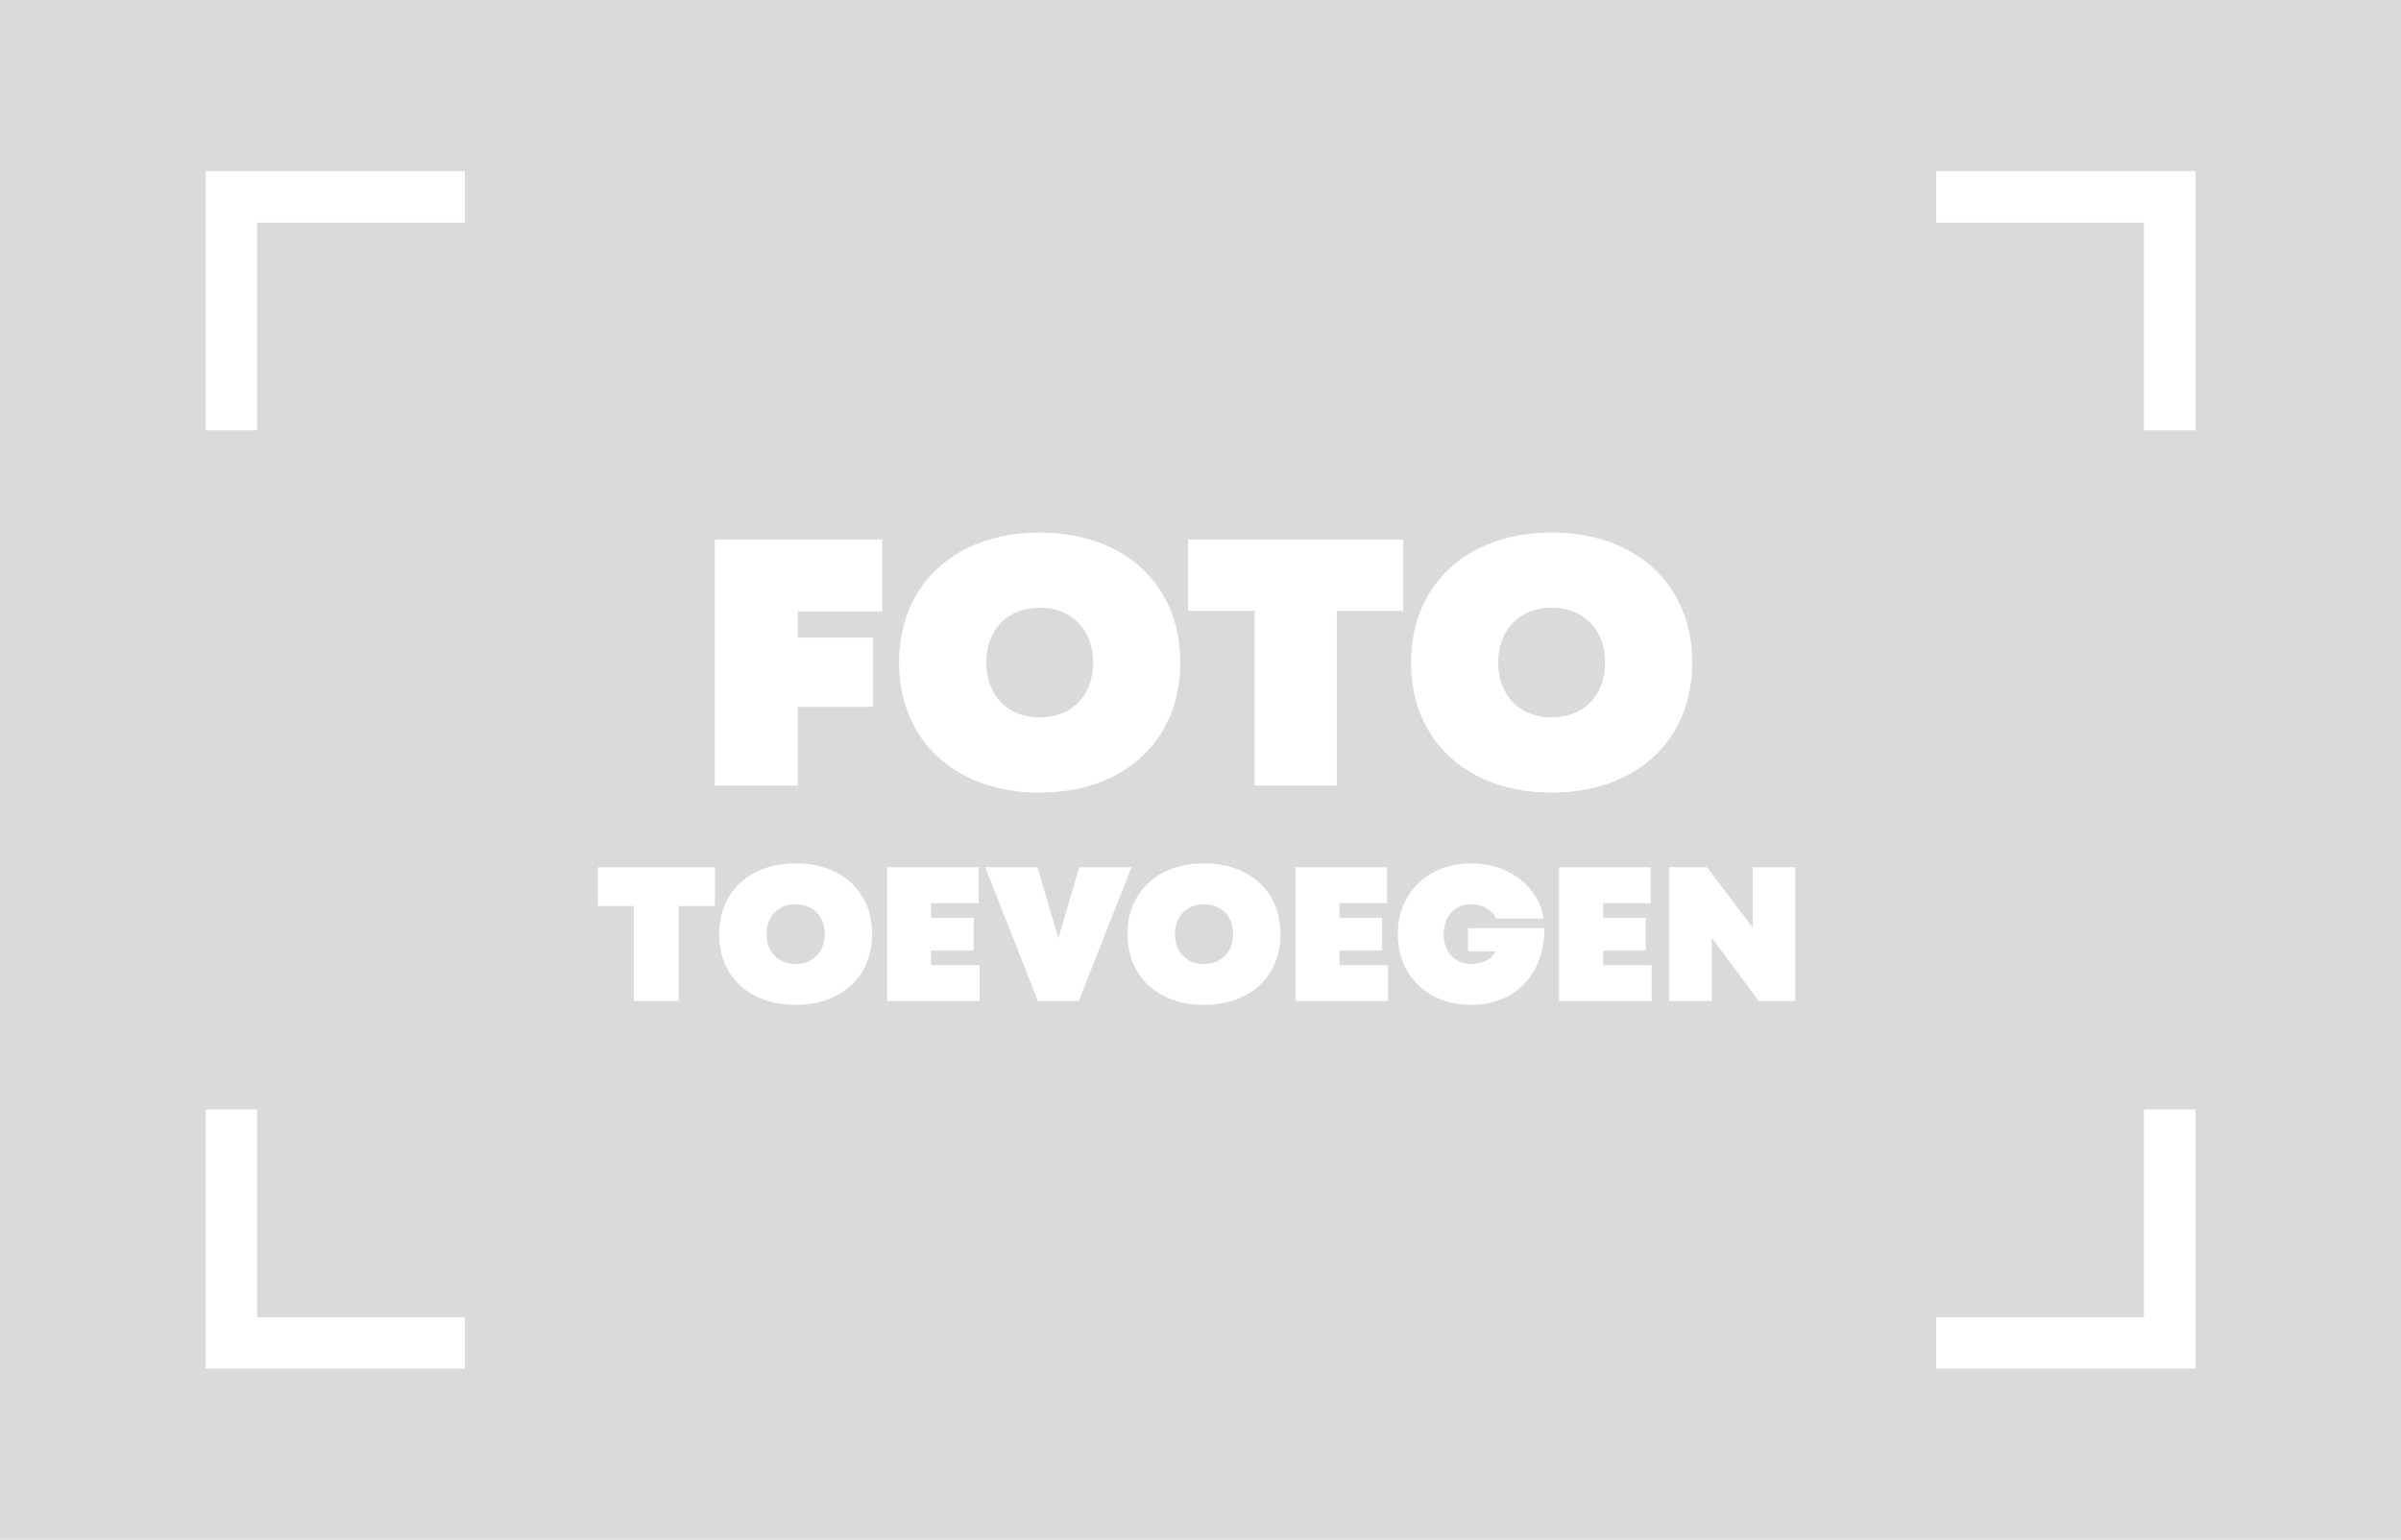 <svg xmlns="http://www.w3.org/2000/svg" id="a" width="726.28" height="465.92" viewBox="0 0 726.28 465.92"><defs><style>.b{fill:#fff;}.c{fill:#dadada;}</style></defs><rect class="c" width="726.28" height="465.92"></rect><g><polygon class="b" points="140.61 51.8 77.76 51.8 62.19 51.8 62.19 67.37 62.19 130.22 77.76 130.22 77.76 67.37 140.61 67.37 140.61 51.8"></polygon><polygon class="b" points="62.19 335.7 62.19 398.56 62.19 414.12 77.76 414.12 140.61 414.12 140.61 398.56 77.76 398.56 77.76 335.7 62.19 335.7"></polygon><polygon class="b" points="585.67 414.12 648.52 414.12 664.09 414.12 664.09 398.56 664.09 335.7 648.52 335.7 648.52 398.56 585.67 398.56 585.67 414.12"></polygon><polygon class="b" points="664.09 130.22 664.09 67.37 664.09 51.8 648.52 51.8 585.67 51.8 585.67 67.37 648.52 67.37 648.52 130.22 664.09 130.22"></polygon></g><g><path class="b" d="M241.33,185.06v7.87h22.76v20.95h-22.76v23.82h-25.1v-74.44h50.62v21.8h-25.52Z"></path><path class="b" d="M271.96,200.48c0-23.61,17.01-39.34,42.54-39.34s42.53,15.74,42.53,39.34-17.01,39.35-42.53,39.35-42.54-15.74-42.54-39.35Zm58.7,0c0-9.99-6.49-16.59-16.16-16.59s-16.16,6.59-16.16,16.59,6.49,16.59,16.16,16.59,16.16-6.59,16.16-16.59Z"></path><path class="b" d="M424.47,184.85h-20.1v52.85h-24.88v-52.85h-20.1v-21.59h65.08v21.59Z"></path><path class="b" d="M426.82,200.48c0-23.61,17.01-39.34,42.54-39.34s42.53,15.74,42.53,39.34-17.01,39.35-42.53,39.35-42.54-15.74-42.54-39.35Zm58.7,0c0-9.99-6.49-16.59-16.16-16.59s-16.16,6.59-16.16,16.59,6.49,16.59,16.16,16.59,16.16-6.59,16.16-16.59Z"></path></g><g><path class="b" d="M216.25,274.15h-10.93v28.75h-13.54v-28.75h-10.93v-11.74h35.41v11.74Z"></path><path class="b" d="M217.53,282.65c0-12.84,9.26-21.41,23.14-21.41s23.14,8.56,23.14,21.41-9.26,21.41-23.14,21.41-23.14-8.56-23.14-21.41Zm31.93,0c0-5.44-3.53-9.02-8.79-9.02s-8.79,3.59-8.79,9.02,3.53,9.03,8.79,9.03,8.79-3.59,8.79-9.03Z"></path><path class="b" d="M296.33,292.03v10.88h-28v-40.5h27.71v10.88h-14.4v4.4h12.9v9.95h-12.9v4.4h14.69Z"></path><path class="b" d="M342.27,262.41l-15.97,40.5h-12.32l-15.97-40.5h15.79l6.36,21.46,6.31-21.46h15.79Z"></path><path class="b" d="M341.06,282.65c0-12.84,9.26-21.41,23.14-21.41s23.14,8.56,23.14,21.41-9.26,21.41-23.14,21.41-23.14-8.56-23.14-21.41Zm31.93,0c0-5.44-3.53-9.02-8.79-9.02s-8.79,3.59-8.79,9.02,3.53,9.03,8.79,9.03,8.79-3.59,8.79-9.03Z"></path><path class="b" d="M419.87,292.03v10.88h-28v-40.5h27.71v10.88h-14.4v4.4h12.9v9.95h-12.9v4.4h14.69Z"></path><path class="b" d="M467.19,280.86c0,13.88-8.85,23.2-22.1,23.2s-22.27-8.85-22.27-21.41,9.2-21.41,22.27-21.41c11.28,0,20.36,6.94,21.81,16.72h-14.29c-1.1-2.55-4.22-4.34-7.52-4.34-5.03,0-8.39,3.59-8.39,9.02s3.36,9.03,8.39,9.03c3.49,0,6.27-1.51,7.27-3.82h-8.31v-7h23.14Z"></path><path class="b" d="M499.6,292.03v10.88h-28v-40.5h27.71v10.88h-14.4v4.4h12.9v9.95h-12.9v4.4h14.69Z"></path><path class="b" d="M543.05,262.41v40.5h-10.99l-14.29-19.14v19.14h-12.84v-40.5h11.4l13.88,18.32v-18.32h12.84Z"></path></g></svg>